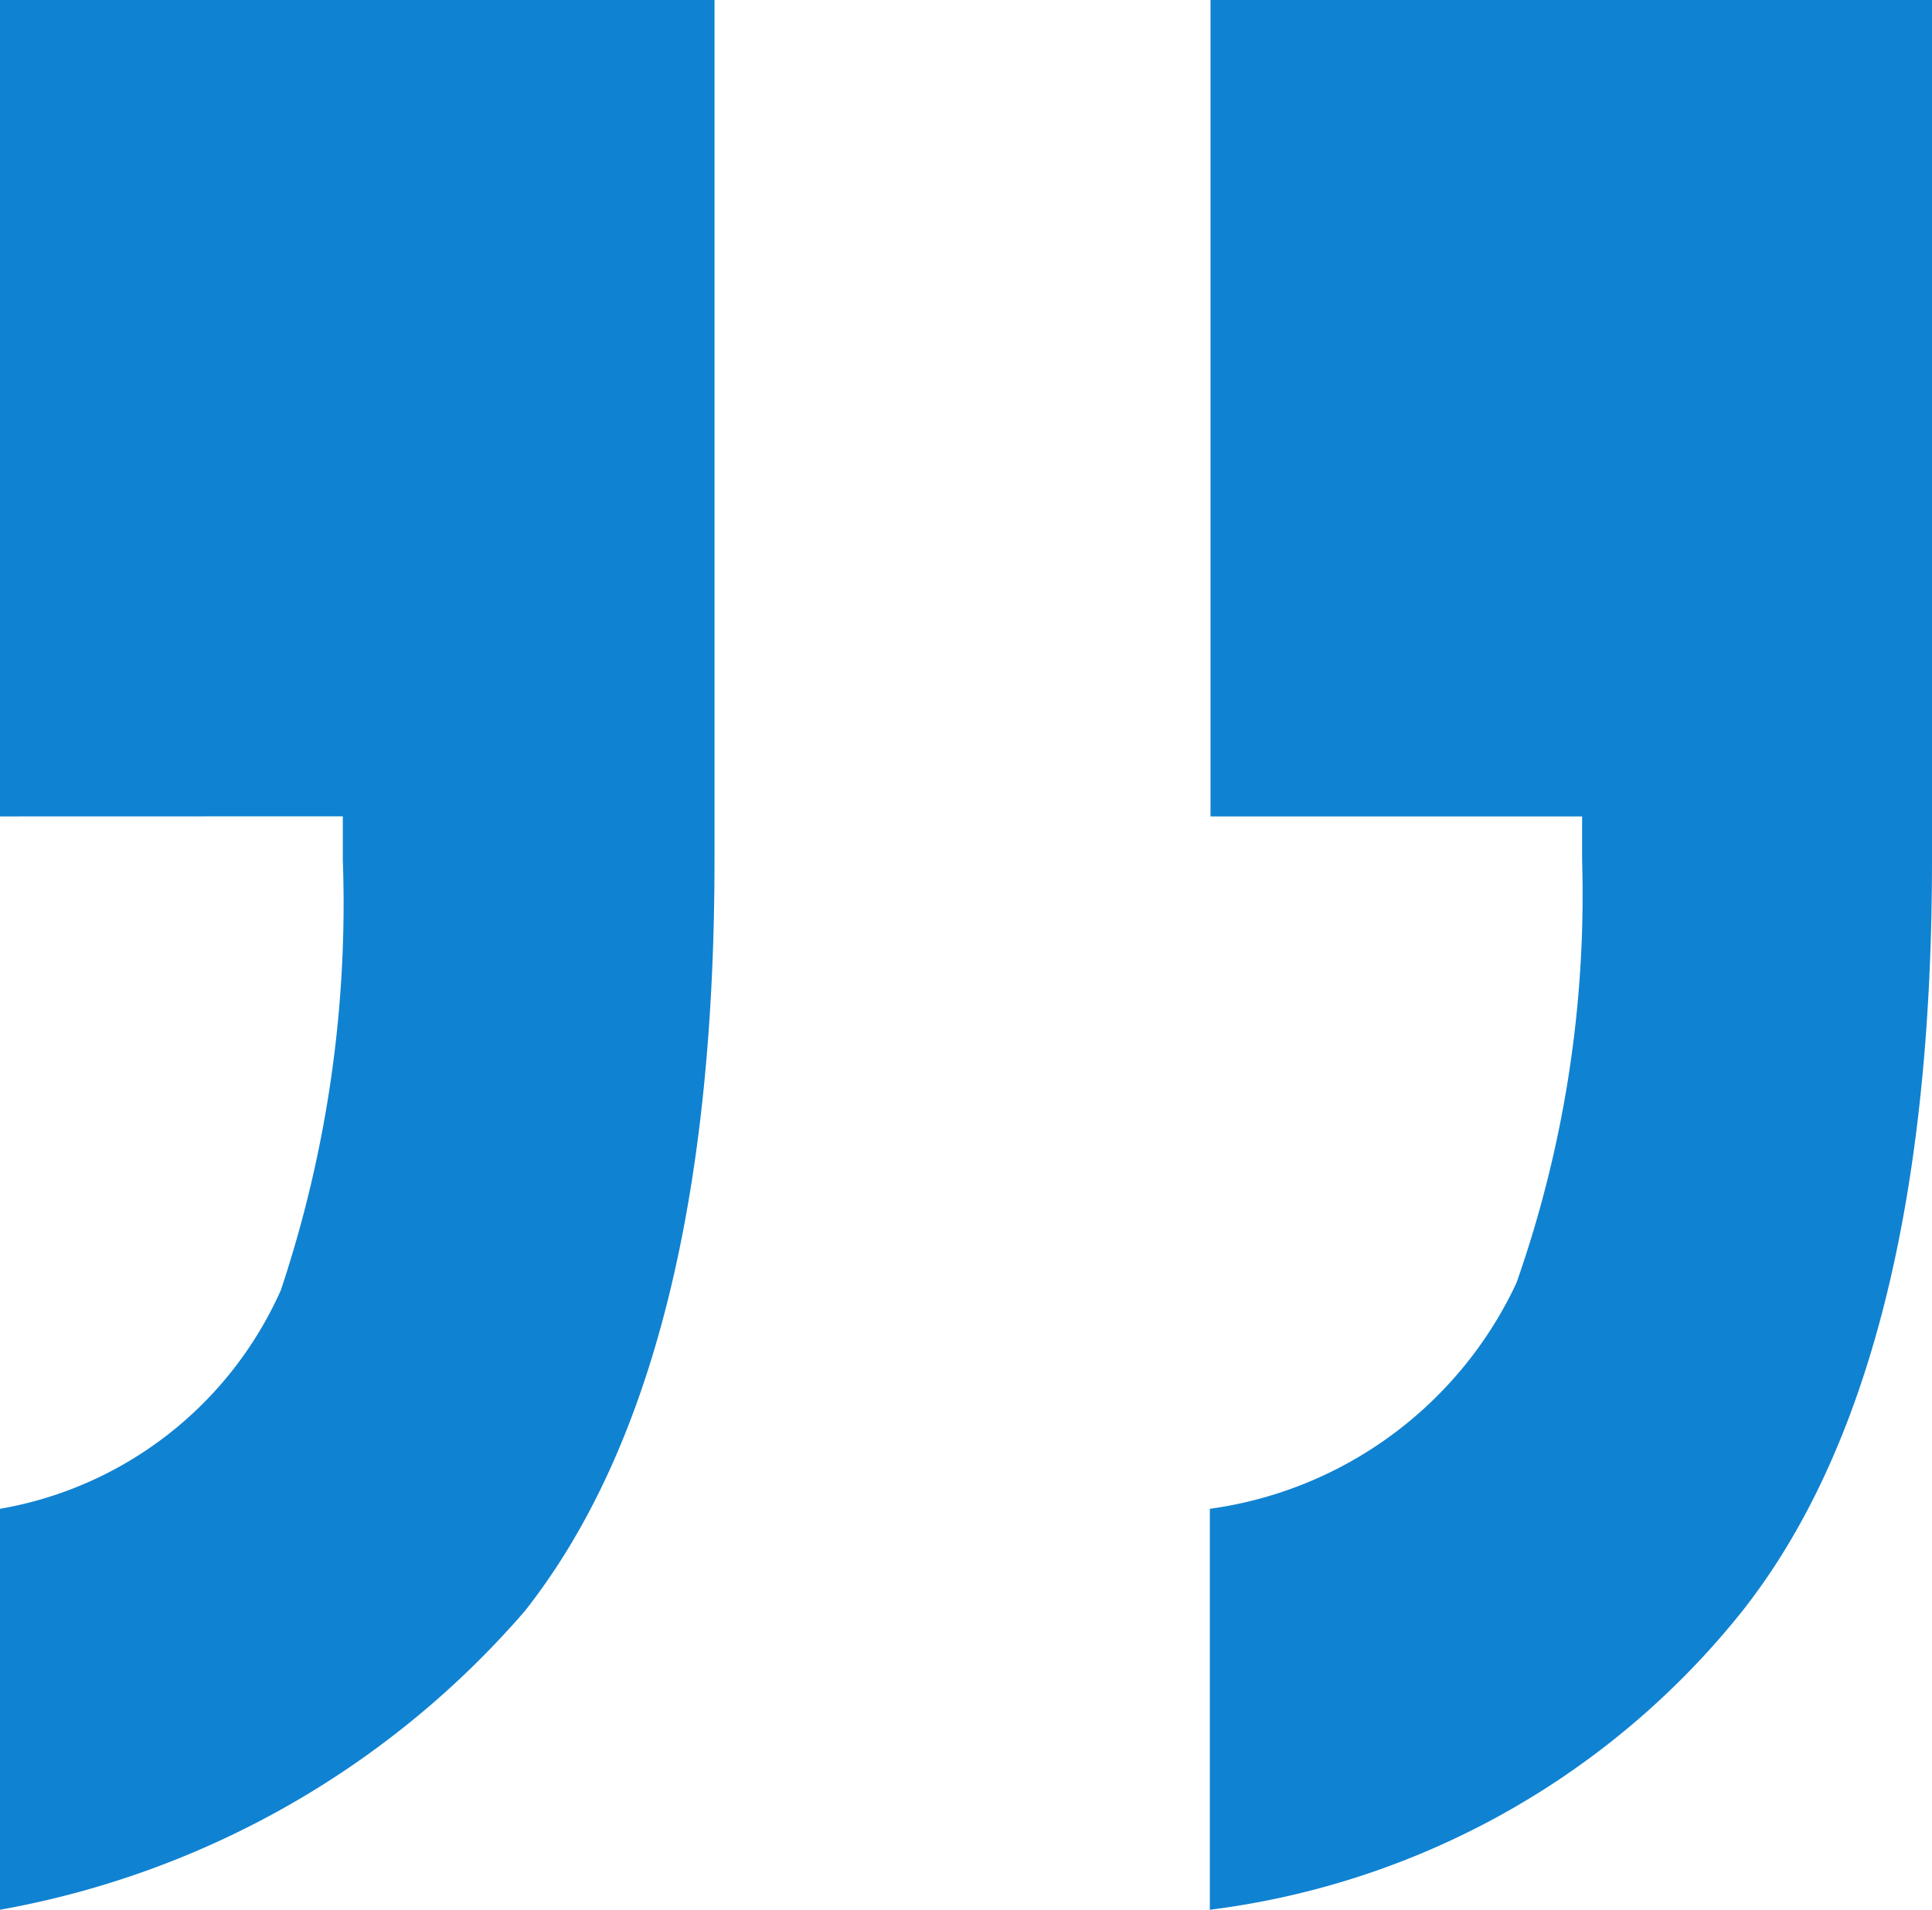 <svg xmlns="http://www.w3.org/2000/svg" width="19.95" height="19.724" viewBox="0 0 19.95 19.724">
  <path id="Path_4" data-name="Path 4" d="M3.9-27.118V-35.55h7.378v8.883q0,5.27-1.957,7.754A9.329,9.329,0,0,1,3.9-15.826v-4.141a3.9,3.9,0,0,0,2.9-2.258,12.611,12.611,0,0,0,.64-4.442v-.452Zm12.5,0V-35.55H23.85v8.883q0,5.27-1.957,7.754a8.362,8.362,0,0,1-5.5,3.087v-4.141A4.111,4.111,0,0,0,19.559-22.3a12.088,12.088,0,0,0,.678-4.366v-.452Z" transform="translate(-3.9 35.55)" fill="#1082d2"/>
</svg>
